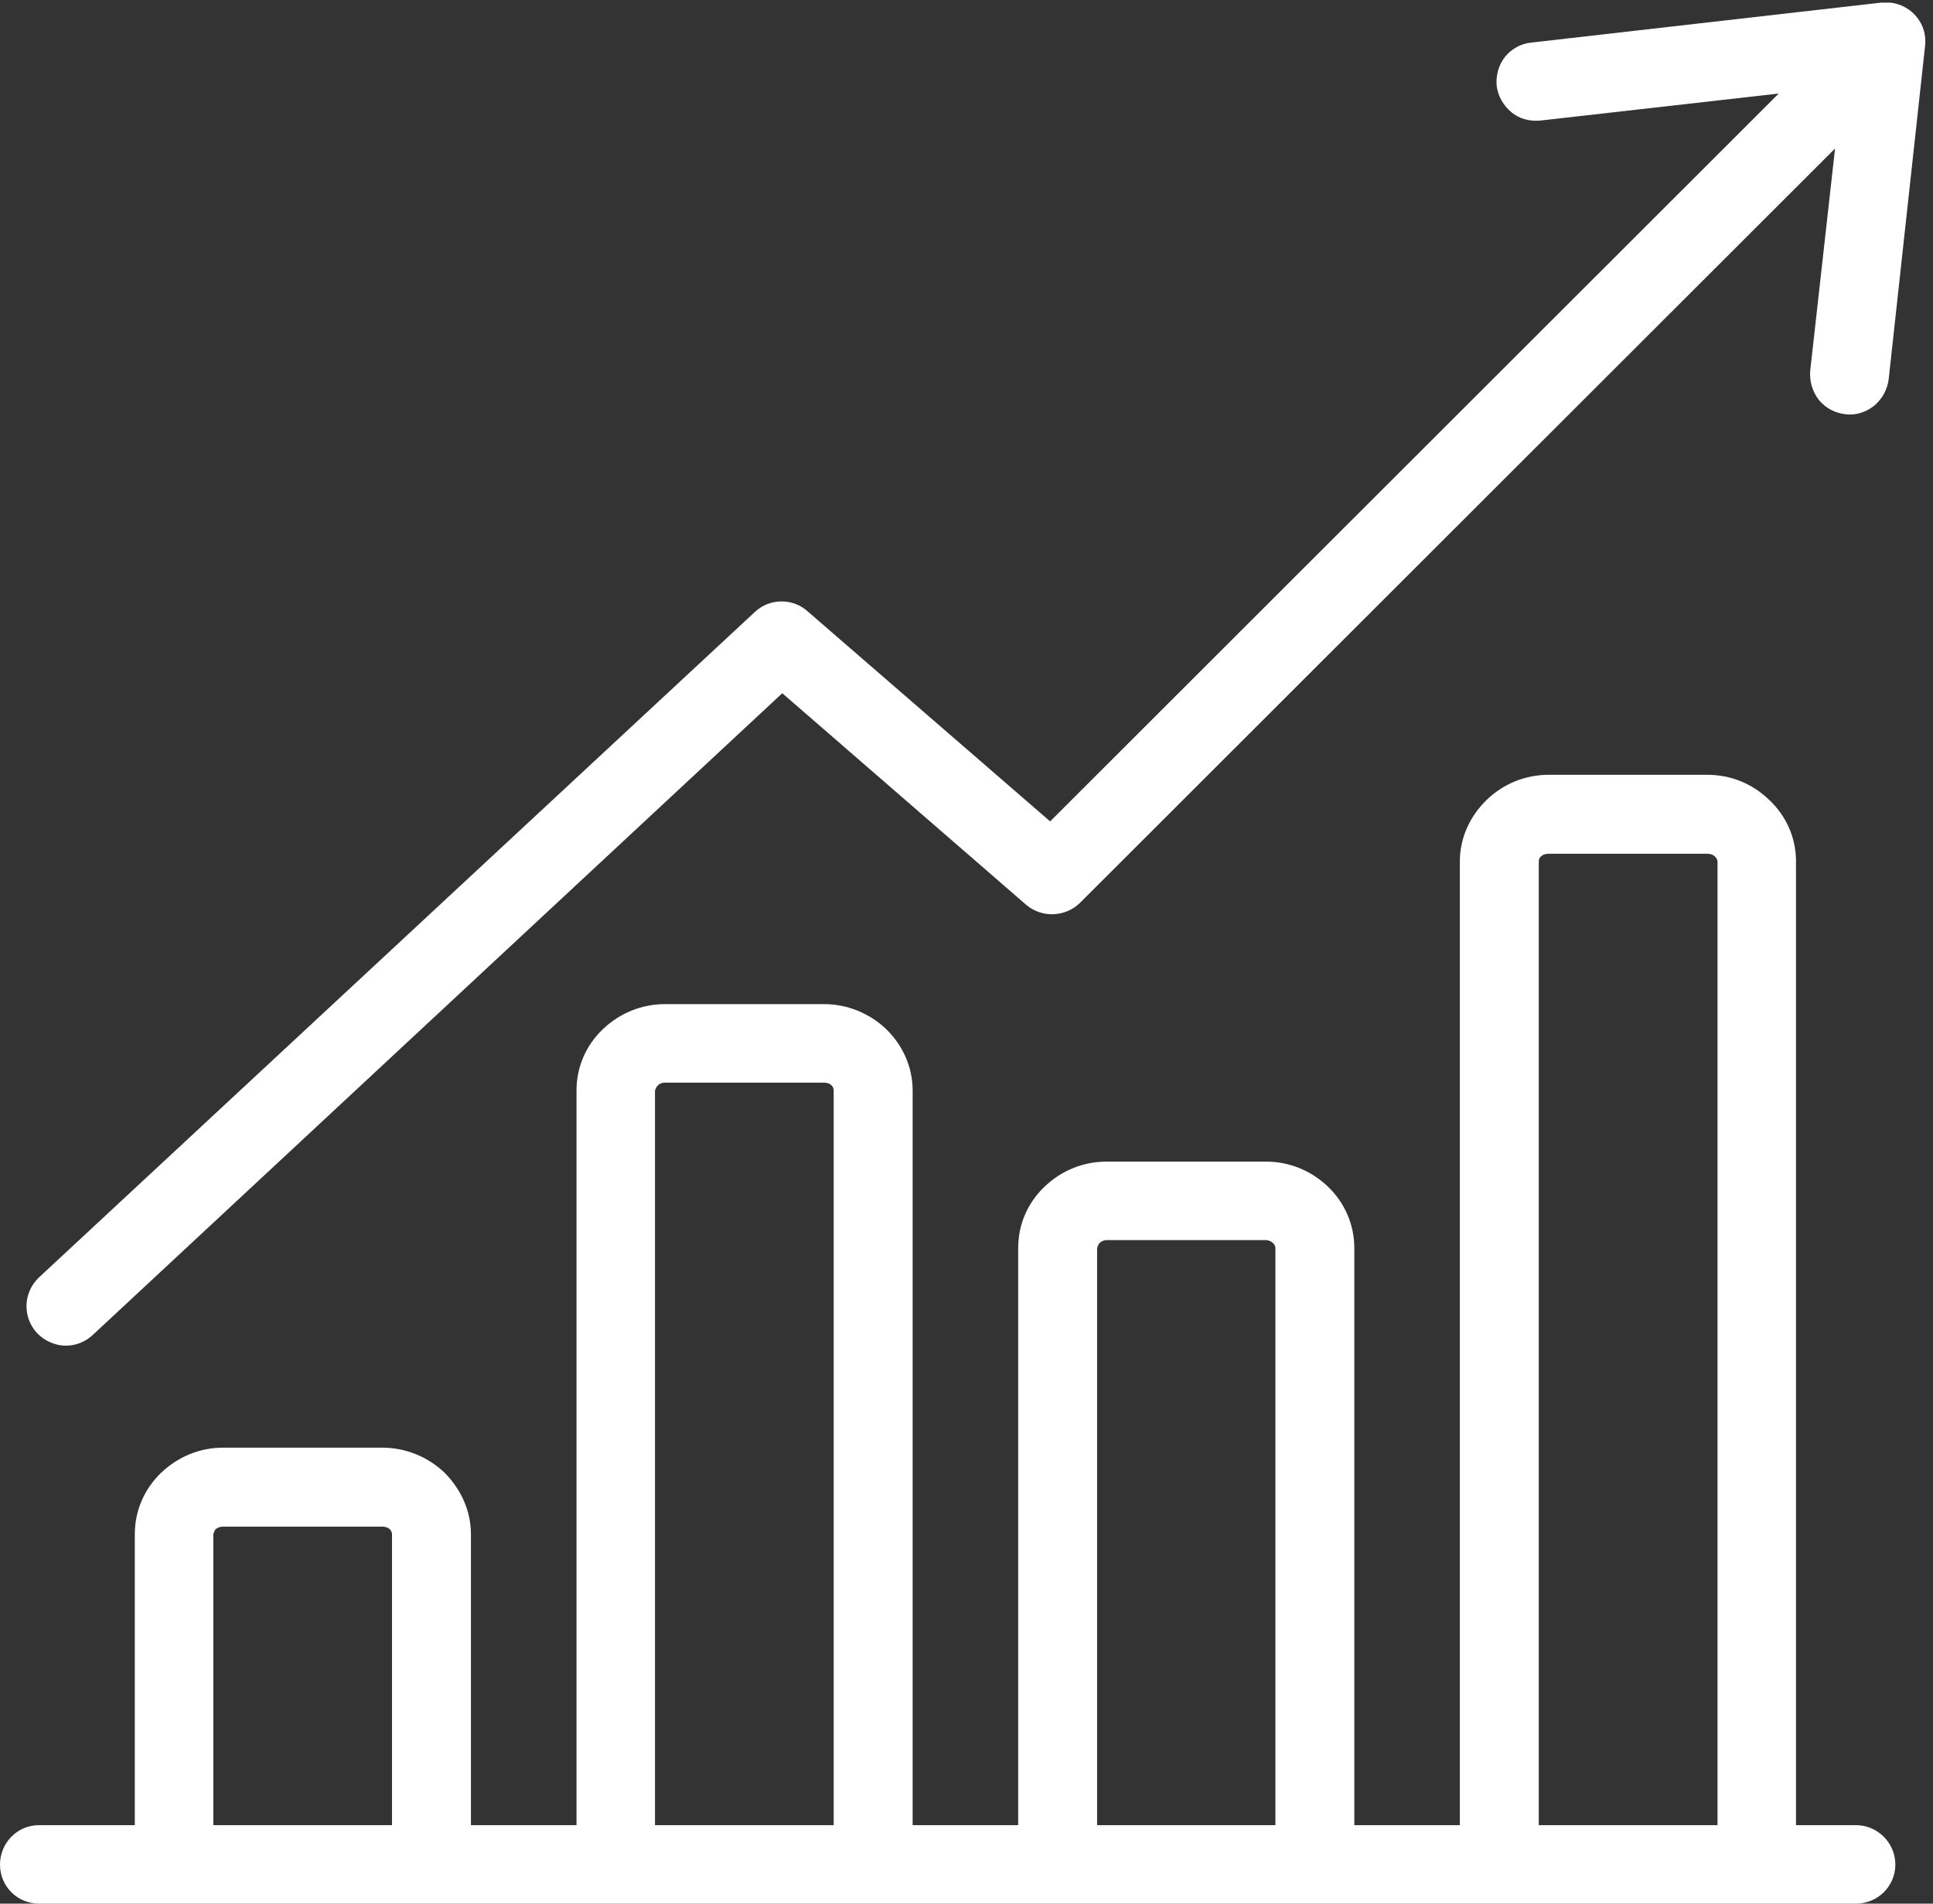 <svg width="65" height="64" viewBox="0 0 65 64" fill="none" xmlns="http://www.w3.org/2000/svg">
<rect x="0" y="0" width="65" height="64" fill="#333333" stroke="none"/>
<path d="M64.733 1.549L63.51 12.748C63.465 13.106 63.286 13.419 63.018 13.643C62.735 13.867 62.392 13.971 62.049 13.926C61.691 13.881 61.378 13.717 61.154 13.434C60.945 13.166 60.841 12.808 60.871 12.465L61.706 4.994L36.311 30.359C35.819 30.836 35.028 30.866 34.506 30.419L26.305 23.306L3.117 44.883C2.863 45.122 2.535 45.241 2.207 45.241C1.879 45.241 1.506 45.092 1.253 44.824C0.746 44.287 0.776 43.452 1.312 42.945L25.38 20.577C25.887 20.1 26.678 20.1 27.185 20.577L35.312 27.615L59.812 3.145L51.789 4.054C51.431 4.084 51.088 3.995 50.82 3.771C50.552 3.547 50.373 3.234 50.328 2.891C50.298 2.533 50.388 2.19 50.611 1.907C50.835 1.639 51.148 1.46 51.506 1.43L63.257 0.088C63.361 0.088 63.465 0.088 63.57 0.088C64.3 0.177 64.822 0.819 64.733 1.549Z" fill="white"/>
<path d="M62.406 61.361H60.393V28.957C60.393 28.181 60.08 27.451 59.499 26.899C58.932 26.347 58.201 26.049 57.411 26.049H52.072C51.297 26.049 50.551 26.347 49.985 26.899C49.418 27.451 49.09 28.181 49.09 28.957V61.361H45.541V41.96C45.541 41.185 45.228 40.439 44.646 39.887C44.08 39.35 43.349 39.052 42.559 39.052H37.22C36.43 39.052 35.699 39.35 35.133 39.887C34.551 40.439 34.238 41.17 34.238 41.96V61.361H30.689V36.666C30.689 35.876 30.361 35.145 29.794 34.594C29.227 34.057 28.482 33.758 27.706 33.758H22.368C21.578 33.758 20.847 34.057 20.28 34.594C19.699 35.145 19.386 35.876 19.386 36.666V61.361H15.836V51.578C15.836 50.803 15.508 50.072 14.942 49.505C14.375 48.969 13.63 48.67 12.854 48.67H7.501C6.725 48.67 5.995 48.969 5.428 49.505C4.846 50.057 4.533 50.803 4.533 51.578V61.361H1.312C0.582 61.361 0 61.957 0 62.688C0 63.418 0.582 64 1.312 64H62.406C63.137 64 63.734 63.418 63.734 62.688C63.734 61.957 63.137 61.361 62.406 61.361ZM13.182 61.361H7.173V51.578C7.173 51.578 7.217 51.444 7.247 51.414C7.322 51.355 7.411 51.325 7.501 51.325H12.854C12.959 51.325 13.048 51.355 13.108 51.414C13.152 51.459 13.182 51.519 13.182 51.578V61.361ZM28.034 61.361H22.025V36.666C22.025 36.666 22.07 36.532 22.114 36.502C22.174 36.428 22.264 36.398 22.368 36.398H27.706C27.811 36.398 27.9 36.428 27.96 36.487C27.99 36.517 28.034 36.577 28.034 36.666V61.361ZM42.887 61.361H36.892V41.96C36.892 41.96 36.937 41.826 36.967 41.796C37.026 41.736 37.116 41.692 37.22 41.692H42.559C42.663 41.692 42.752 41.736 42.812 41.796C42.842 41.826 42.887 41.886 42.887 41.96V61.361ZM57.754 61.361H51.744V28.972C51.744 28.882 51.774 28.823 51.819 28.793C51.879 28.733 51.968 28.703 52.072 28.703H57.411C57.515 28.703 57.605 28.733 57.664 28.793C57.694 28.823 57.754 28.882 57.754 28.972V61.361Z" fill="white"/>
</svg>
